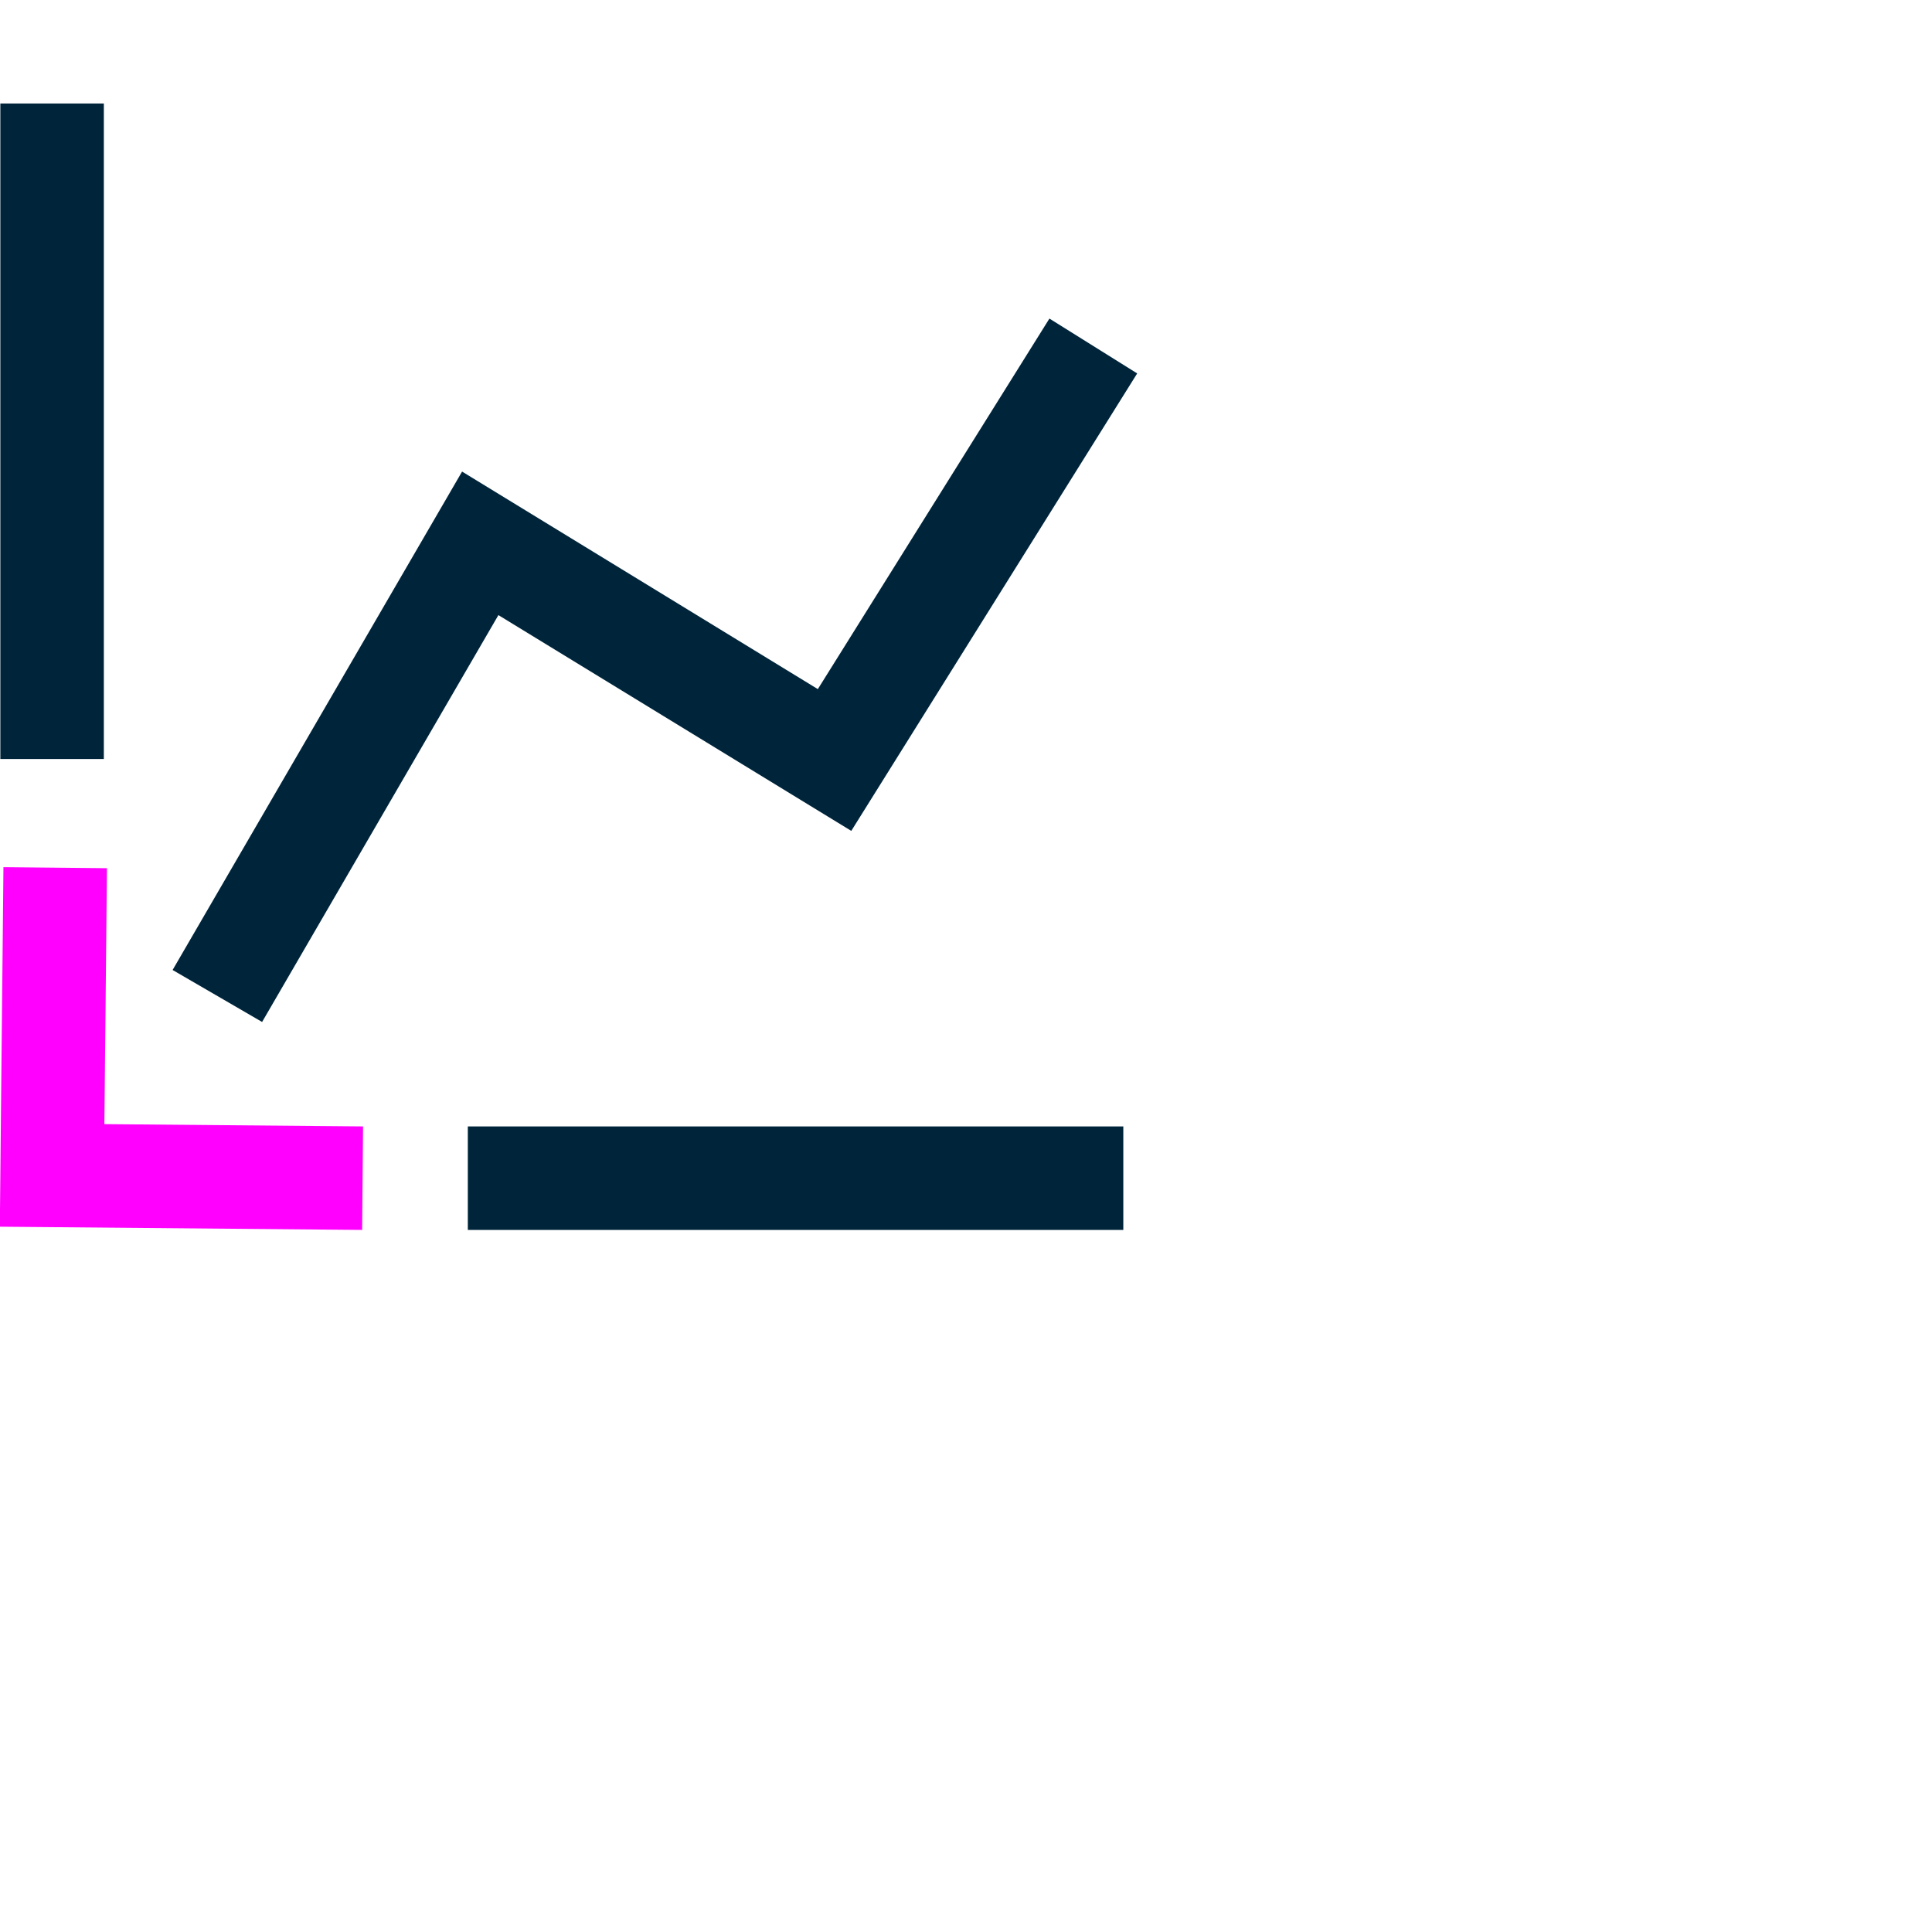 <svg width="56" height="56" viewBox="0 0 56 56" fill="none" xmlns="http://www.w3.org/2000/svg">
<g clip-path="url(#clip0_2409_15783)">
<path d="M1.51 3V22" stroke="#00253B" stroke-width="3" stroke-miterlimit="10"/>
<path d="M13.56 34.15H32.56" stroke="#00253B" stroke-width="3" stroke-miterlimit="10"/>
<path d="M1.6 25.15L1.51 34.07L10.51 34.15" stroke="#FF00FF" stroke-width="3" stroke-miterlimit="10"/>
<path d="M6.3 28.869L13.92 15.749L24.19 22.029L31.69 10.029" stroke="#00253B" stroke-width="3" stroke-miterlimit="10"/>
</g>
<defs>
<clipPath id="clip0_2409_15783">
<rect width="32.96" height="32.65" fill="white" transform="translate(0 3)"/>
</clipPath>
</defs>
</svg>

